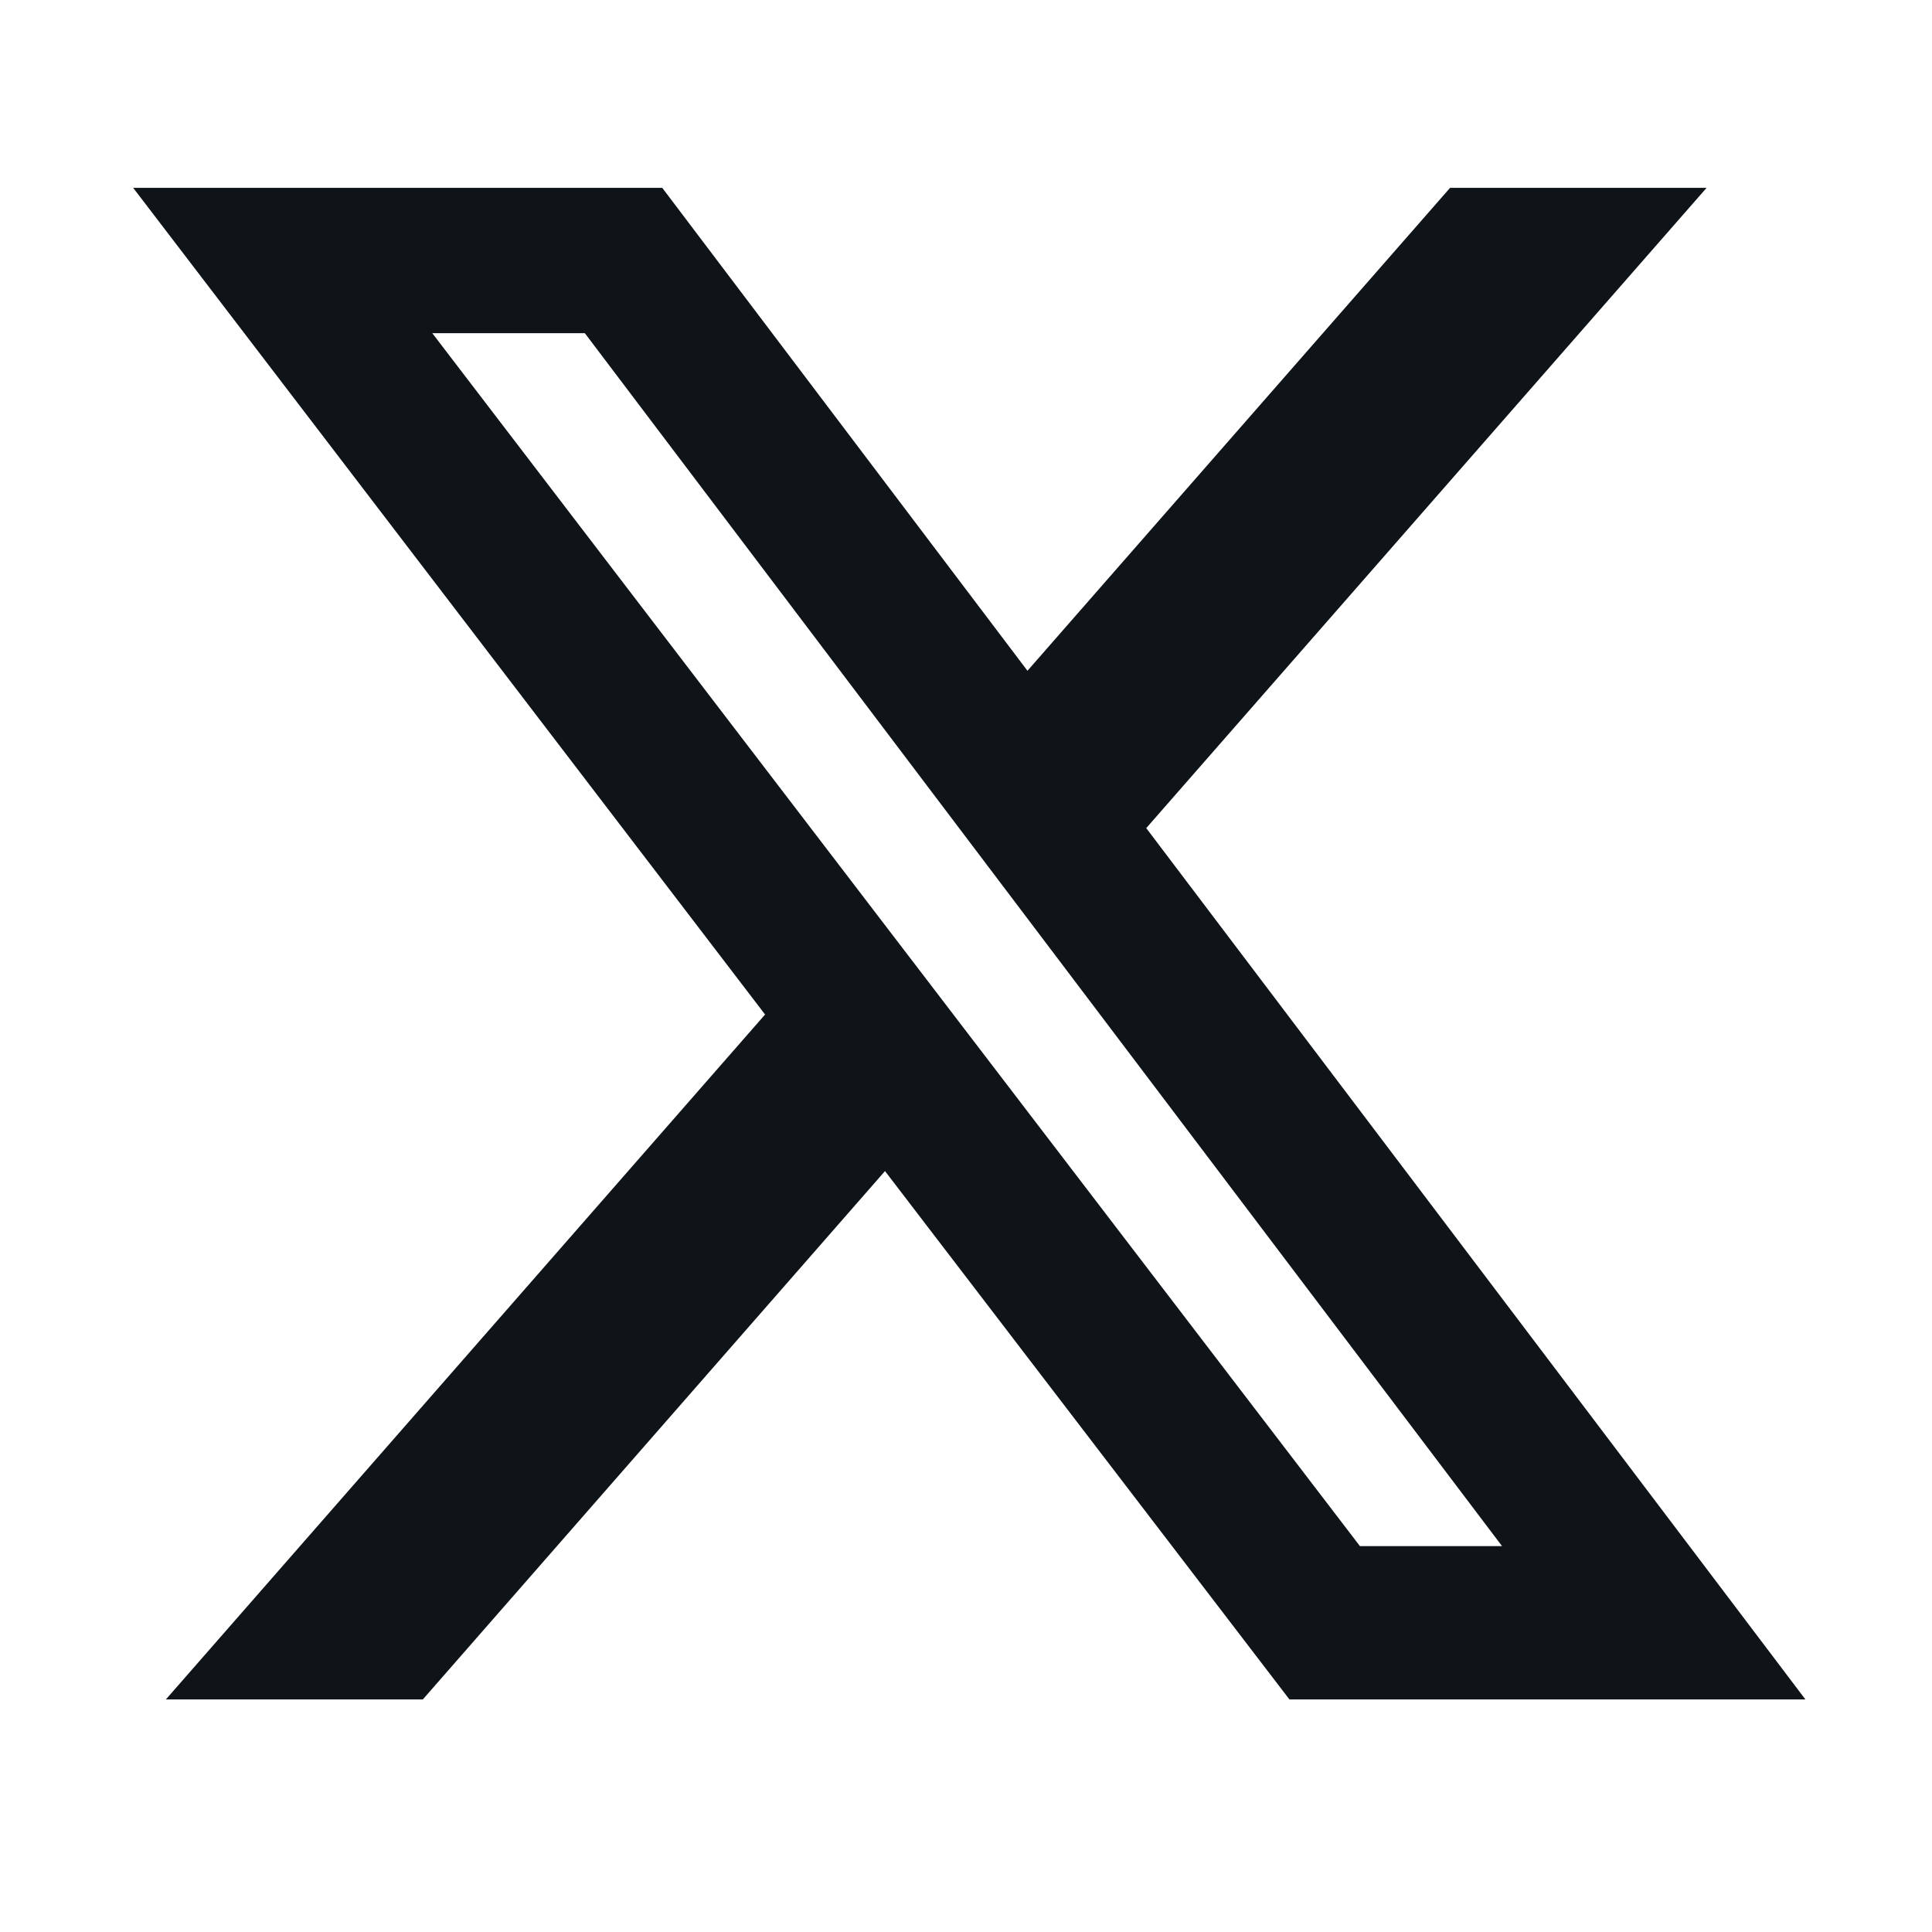 <svg width="27" height="27" viewBox="0 0 27 27" fill="none" xmlns="http://www.w3.org/2000/svg">
<path d="M20.265 2.625H23.85L16.019 11.573L25.231 23.75H18.02L12.368 16.366L5.909 23.75H2.318L10.692 14.178L1.861 2.625H9.255L14.359 9.374L20.265 2.625ZM19.005 21.607H20.991L8.173 4.656H6.041L19.005 21.607Z" fill="#0F1419"/>
</svg>
